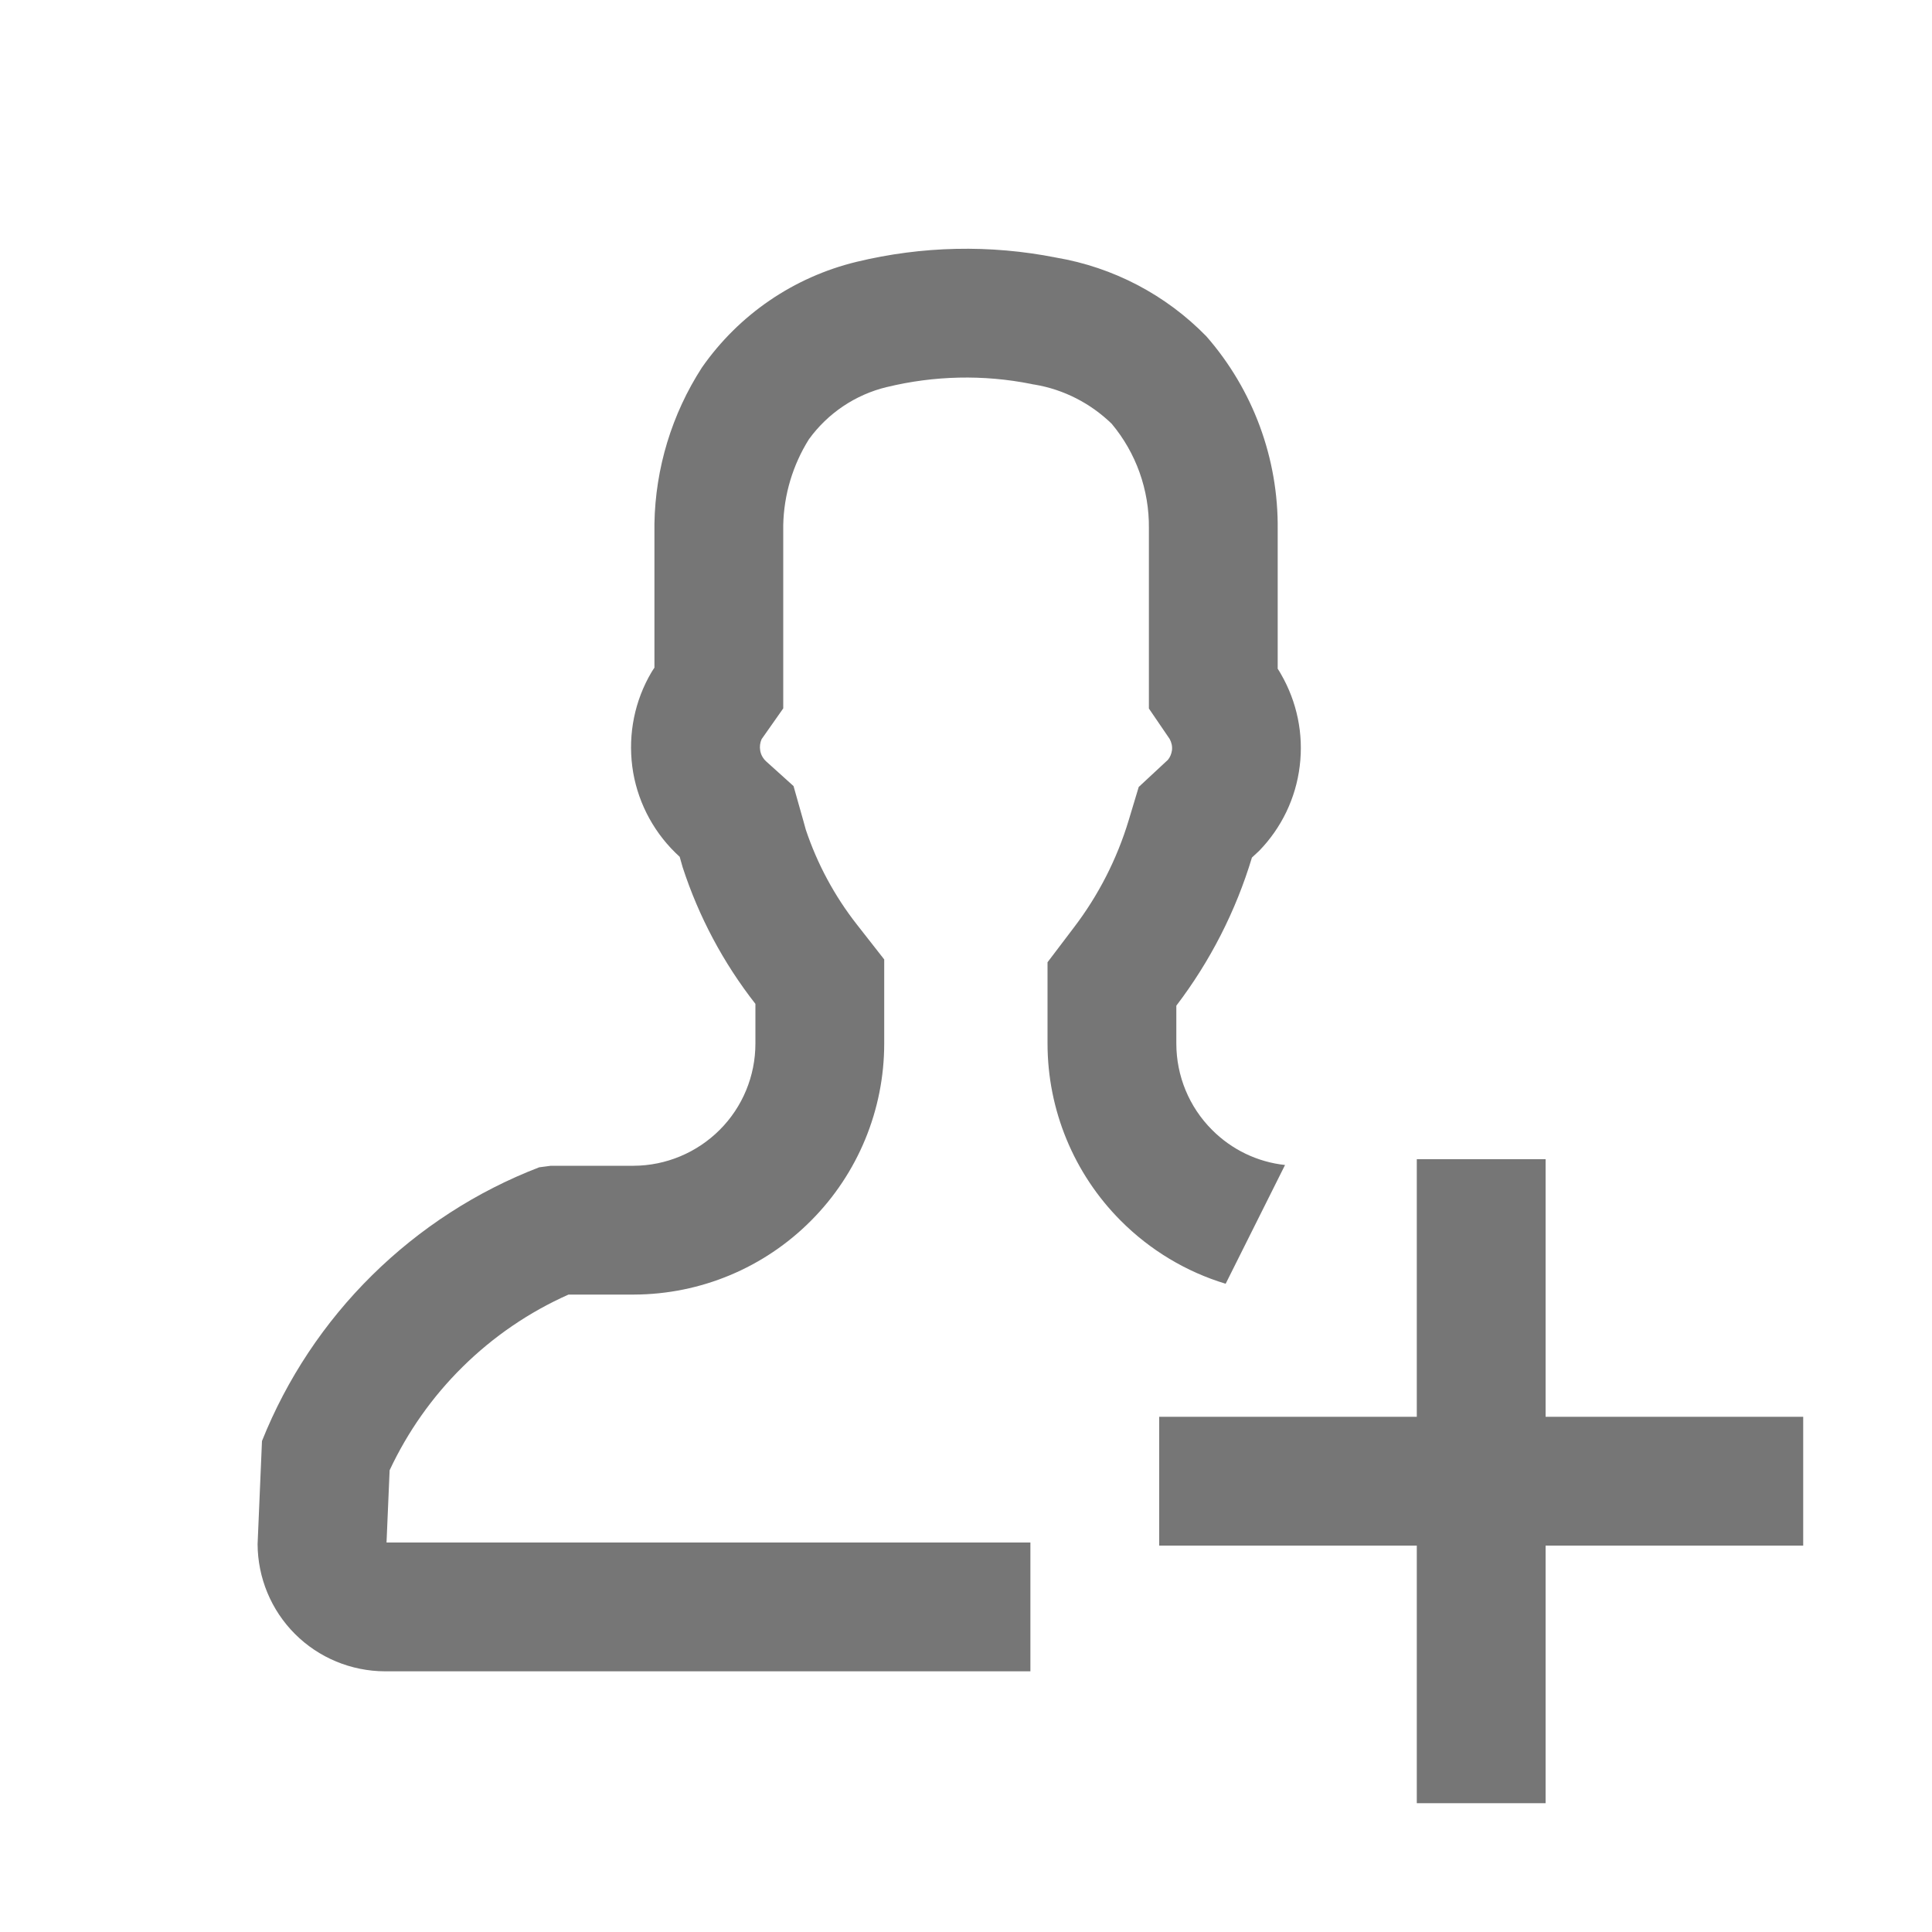 <svg width="15" height="15" viewBox="0 0 15 15" fill="none" xmlns="http://www.w3.org/2000/svg">
<path fill-rule="evenodd" clip-rule="evenodd" d="M11 9H12V11H14V12H12V14H11V12H9V11H11V9Z" fill="#767676"/>
<path fill-rule="evenodd" clip-rule="evenodd" d="M4.277 9.051H4.92C5.171 9.05 5.411 8.949 5.588 8.772C5.766 8.594 5.865 8.353 5.865 8.102V7.794C5.616 7.476 5.425 7.117 5.3 6.733L5.277 6.652C5.087 6.48 4.96 6.25 4.916 5.998C4.873 5.745 4.914 5.486 5.035 5.26C5.049 5.234 5.064 5.208 5.081 5.184V4.813V4.067C5.088 3.636 5.216 3.215 5.45 2.853C5.737 2.442 6.163 2.151 6.65 2.033C7.158 1.91 7.687 1.898 8.2 2C8.643 2.075 9.052 2.289 9.366 2.611C9.729 3.026 9.926 3.56 9.92 4.111V4.757V4.916V5.192C9.929 5.205 9.937 5.219 9.945 5.233C10.07 5.449 10.122 5.7 10.091 5.948C10.061 6.196 9.95 6.427 9.776 6.606L9.72 6.658C9.595 7.073 9.396 7.463 9.133 7.808V8.102C9.133 8.353 9.232 8.594 9.41 8.772C9.563 8.926 9.763 9.022 9.977 9.045L9.516 9.967C9.211 9.875 8.93 9.707 8.701 9.477C8.337 9.112 8.133 8.617 8.133 8.102V7.808V7.471L8.337 7.202C8.528 6.952 8.672 6.67 8.763 6.369L8.841 6.11L9.04 5.925L9.068 5.899C9.085 5.878 9.095 5.853 9.099 5.826C9.103 5.795 9.096 5.764 9.081 5.737L8.92 5.501V5.192V4.916V4.916V4.915V4.915V4.915V4.914V4.914V4.914V4.913V4.913V4.913V4.913V4.912V4.912V4.912V4.911V4.911V4.911V4.91V4.91V4.91V4.909V4.909V4.909V4.909V4.908V4.908V4.908V4.907V4.907V4.907V4.906V4.906V4.906V4.905V4.905V4.905V4.904V4.904V4.904V4.904V4.903V4.903V4.903V4.902V4.902V4.902V4.901V4.901V4.901V4.9V4.9V4.9V4.899V4.899V4.899V4.899V4.898V4.898V4.898V4.897V4.897V4.897V4.896V4.896V4.896V4.895V4.895V4.895V4.894V4.894V4.894V4.894V4.893V4.893V4.893V4.892V4.892V4.892V4.891V4.891V4.891V4.89V4.89V4.89V4.889V4.889V4.889V4.889V4.888V4.888V4.888V4.887V4.887V4.887V4.886V4.886V4.886V4.885V4.885V4.885V4.884V4.884V4.884V4.884V4.883V4.883V4.883V4.882V4.882V4.882V4.881V4.881V4.881V4.88V4.88V4.88V4.879V4.879V4.879V4.879V4.878V4.878V4.878V4.877V4.877V4.877V4.876V4.876V4.876V4.875V4.875V4.875V4.875V4.874V4.874V4.874V4.873V4.873V4.873V4.872V4.872V4.872V4.871V4.871V4.871V4.87V4.87V4.87V4.87V4.869V4.869V4.869V4.868V4.868V4.868V4.867V4.867V4.867V4.866V4.866V4.866V4.865V4.865V4.865V4.865V4.864V4.864V4.864V4.863V4.863V4.863V4.862V4.862V4.862V4.861V4.861V4.861V4.861V4.86V4.86V4.86V4.859V4.859V4.859V4.858V4.858V4.858V4.857V4.857V4.857V4.856V4.856V4.856V4.856V4.855V4.855V4.855V4.854V4.854V4.854V4.853V4.853V4.853V4.852V4.852V4.852V4.851V4.851V4.851V4.851V4.85V4.85V4.85V4.849V4.849V4.849V4.848V4.848V4.848V4.847V4.847V4.847V4.846V4.846V4.846V4.846V4.845V4.845V4.845V4.844V4.844V4.844V4.843V4.843V4.843V4.842V4.842V4.842V4.842V4.841V4.841V4.841V4.84V4.84V4.84V4.839V4.839V4.839V4.838V4.838V4.838V4.837V4.837V4.837V4.837V4.836V4.836V4.836V4.835V4.835V4.835V4.834V4.834V4.834V4.833V4.833V4.833V4.833V4.832V4.832V4.832V4.831V4.831V4.831V4.83V4.83V4.83V4.829V4.829V4.829V4.828V4.828V4.828V4.828V4.827V4.827V4.827V4.826V4.826V4.826V4.825V4.825V4.825V4.824V4.824V4.824V4.824V4.823V4.823V4.823V4.822V4.822V4.822V4.821V4.821V4.821V4.82V4.82V4.82V4.819V4.819V4.819V4.819V4.818V4.818V4.818V4.817V4.817V4.817V4.816V4.816V4.816V4.815V4.815V4.815V4.815V4.814V4.814V4.814V4.813V4.813V4.813V4.812V4.812V4.812V4.811V4.811V4.811V4.811V4.81V4.81V4.81V4.809V4.809V4.809V4.808V4.808V4.808V4.807V4.807V4.807V4.806V4.806V4.806V4.806V4.805V4.805V4.805V4.804V4.804V4.804V4.803V4.803V4.803V4.802V4.802V4.802V4.802V4.801V4.801V4.801V4.8V4.8V4.8V4.799V4.799V4.799V4.798V4.798V4.798V4.797V4.797V4.797V4.797V4.796V4.796V4.796V4.795V4.795V4.795V4.794V4.794V4.794V4.793V4.793V4.793V4.793V4.792V4.792V4.792V4.791V4.791V4.791V4.79V4.79V4.79V4.789V4.789V4.789V4.789V4.788V4.788V4.788V4.787V4.787V4.787V4.786V4.786V4.786V4.785V4.785V4.785V4.785V4.784V4.784V4.784V4.783V4.783V4.783V4.782V4.782V4.782V4.781V4.781V4.781V4.78V4.78V4.78V4.78V4.779V4.779V4.779V4.778V4.778V4.778V4.777V4.777V4.777V4.776V4.776V4.776V4.776V4.775V4.775V4.775V4.774V4.774V4.774V4.773V4.773V4.773V4.772V4.772V4.772V4.772V4.771V4.771V4.771V4.77V4.77V4.77V4.769V4.769V4.769V4.768V4.768V4.768V4.768V4.767V4.767V4.767V4.766V4.766V4.766V4.765V4.765V4.765V4.764V4.764V4.764V4.763V4.763V4.763V4.763V4.762V4.762V4.762V4.761V4.761V4.761V4.76V4.76V4.76V4.759V4.759V4.759V4.759V4.758V4.758V4.758V4.757V4.757V4.756V4.754V4.753V4.752V4.751V4.749V4.748V4.747V4.746V4.744V4.743V4.742V4.741V4.739V4.738V4.737V4.736V4.734V4.733V4.732V4.731V4.729V4.728V4.727V4.726V4.724V4.723V4.722V4.721V4.719V4.718V4.717V4.716V4.714V4.713V4.712V4.711V4.709V4.708V4.707V4.706V4.704V4.703V4.702V4.701V4.699V4.698V4.697V4.696V4.694V4.693V4.692V4.691V4.689V4.688V4.687V4.685V4.684V4.683V4.682V4.68V4.679V4.678V4.677V4.675V4.674V4.673V4.672V4.67V4.669V4.668V4.667V4.665V4.664V4.663V4.662V4.66V4.659V4.658V4.657V4.655V4.654V4.653V4.652V4.65V4.649V4.648V4.647V4.645V4.644V4.643V4.642V4.64V4.639V4.638V4.637V4.635V4.634V4.633V4.631V4.63V4.629V4.628V4.626V4.625V4.624V4.623V4.621V4.62V4.619V4.618V4.616V4.615V4.614V4.613V4.611V4.61V4.609V4.608V4.606V4.605V4.604V4.603V4.601V4.6V4.599V4.598V4.596V4.595V4.594V4.593V4.591V4.59V4.589V4.588V4.586V4.585V4.584V4.582V4.581V4.58V4.579V4.577V4.576V4.575V4.574V4.572V4.571V4.57V4.569V4.567V4.566V4.565V4.564V4.562V4.561V4.56V4.559V4.557V4.556V4.555V4.554V4.552V4.551V4.55V4.548V4.547V4.546V4.545V4.543V4.542V4.541V4.54V4.538V4.537V4.536V4.535V4.533V4.532V4.531V4.53V4.528V4.527V4.526V4.525V4.523V4.522V4.521V4.52V4.518V4.517V4.516V4.515V4.513V4.512V4.511V4.509V4.508V4.507V4.506V4.504V4.503V4.502V4.501V4.499V4.498V4.497V4.496V4.494V4.493V4.492V4.491V4.489V4.488V4.487V4.486V4.484V4.483V4.482V4.481V4.479V4.478V4.477V4.475V4.474V4.473V4.472V4.47V4.469V4.468V4.467V4.465V4.464V4.463V4.462V4.46V4.459V4.458V4.457V4.455V4.454V4.453V4.452V4.45V4.449V4.448V4.446V4.445V4.444V4.443V4.441V4.44V4.439V4.438V4.436V4.435V4.434V4.433V4.431V4.43V4.429V4.428V4.426V4.425V4.424V4.423V4.421V4.42V4.419V4.417V4.416V4.415V4.414V4.412V4.411V4.41V4.409V4.407V4.406V4.405V4.404V4.402V4.401V4.4V4.399V4.397V4.396V4.395V4.393V4.392V4.391V4.39V4.388V4.387V4.386V4.385V4.383V4.382V4.381V4.38V4.378V4.377V4.376V4.375V4.373V4.372V4.371V4.369V4.368V4.367V4.366V4.364V4.363V4.362V4.361V4.359V4.358V4.357V4.356V4.354V4.353V4.352V4.351V4.349V4.348V4.347V4.345V4.344V4.343V4.342V4.34V4.339V4.338V4.337V4.335V4.334V4.333V4.332V4.33V4.329V4.328V4.327V4.325V4.324V4.323V4.321V4.32V4.319V4.318V4.316V4.315V4.314V4.313V4.311V4.31V4.309V4.308V4.306V4.305V4.304V4.303V4.301V4.3V4.299V4.297V4.296V4.295V4.294V4.292V4.291V4.29V4.289V4.287V4.286V4.285V4.284V4.282V4.281V4.28V4.278V4.277V4.276V4.275V4.273V4.272V4.271V4.27V4.268V4.267V4.266V4.265V4.263V4.262V4.261V4.259V4.258V4.257V4.256V4.254V4.253V4.252V4.251V4.249V4.248V4.247V4.246V4.244V4.243V4.242V4.24V4.239V4.238V4.237V4.235V4.234V4.233V4.232V4.23V4.229V4.228V4.227V4.225V4.224V4.223V4.221V4.22V4.219V4.218V4.216V4.215V4.214V4.213V4.211V4.21V4.209V4.207V4.206V4.205V4.204V4.202V4.201V4.2V4.199V4.197V4.196V4.195V4.194V4.192V4.191V4.19V4.188V4.187V4.186V4.185V4.183V4.182V4.181V4.18V4.178V4.177V4.176V4.175V4.173V4.172V4.171V4.169V4.168V4.167V4.166V4.164V4.163V4.162V4.161V4.159V4.158V4.157V4.155V4.154V4.153V4.152V4.15V4.149V4.148V4.147V4.145V4.144V4.143V4.141V4.14V4.139V4.138V4.136V4.135V4.134V4.133V4.131V4.13V4.129V4.128V4.126V4.125V4.124V4.122V4.121V4.12V4.119V4.117V4.116V4.115V4.114V4.112V4.111V4.101L8.92 4.101C8.923 3.804 8.821 3.517 8.631 3.29C8.467 3.131 8.259 3.024 8.033 2.986L8.019 2.984L8.006 2.981C7.635 2.907 7.253 2.916 6.886 3.005L6.885 3.005C6.641 3.064 6.427 3.208 6.28 3.411C6.155 3.611 6.086 3.841 6.081 4.077V4.077V4.079V4.08V4.082V4.083V4.084V4.086V4.087V4.089V4.09V4.092V4.093V4.095V4.096V4.098V4.099V4.1V4.102V4.103V4.105V4.106V4.108V4.109V4.111V4.112V4.114V4.115V4.116V4.118V4.119V4.121V4.122V4.124V4.125V4.127V4.128V4.13V4.131V4.132V4.134V4.135V4.137V4.138V4.14V4.141V4.143V4.144V4.146V4.147V4.149V4.15V4.151V4.153V4.154V4.156V4.157V4.159V4.16V4.162V4.163V4.165V4.166V4.167V4.169V4.17V4.172V4.173V4.175V4.176V4.178V4.179V4.181V4.182V4.184V4.185V4.186V4.188V4.189V4.191V4.192V4.194V4.195V4.197V4.198V4.2V4.201V4.202V4.204V4.205V4.207V4.208V4.21V4.211V4.213V4.214V4.216V4.217V4.219V4.22V4.221V4.223V4.224V4.226V4.227V4.229V4.23V4.232V4.233V4.235V4.236V4.238V4.239V4.24V4.242V4.243V4.245V4.246V4.248V4.249V4.251V4.252V4.254V4.255V4.257V4.258V4.259V4.261V4.262V4.264V4.265V4.267V4.268V4.27V4.271V4.273V4.274V4.276V4.277V4.278V4.28V4.281V4.283V4.284V4.286V4.287V4.289V4.29V4.292V4.293V4.295V4.296V4.297V4.299V4.3V4.302V4.303V4.305V4.306V4.308V4.309V4.311V4.312V4.314V4.315V4.316V4.318V4.319V4.321V4.322V4.324V4.325V4.327V4.328V4.33V4.331V4.333V4.334V4.335V4.337V4.338V4.34V4.341V4.343V4.344V4.346V4.347V4.349V4.35V4.352V4.353V4.354V4.356V4.357V4.359V4.36V4.362V4.363V4.365V4.366V4.368V4.369V4.371V4.372V4.373V4.375V4.376V4.378V4.379V4.381V4.382V4.384V4.385V4.387V4.388V4.39V4.391V4.393V4.394V4.395V4.397V4.398V4.4V4.401V4.403V4.404V4.406V4.407V4.409V4.41V4.412V4.413V4.414V4.416V4.417V4.419V4.42V4.422V4.423V4.425V4.426V4.428V4.429V4.431V4.432V4.433V4.435V4.436V4.438V4.439V4.441V4.442V4.444V4.445V4.447V4.448V4.45V4.451V4.452V4.454V4.455V4.457V4.458V4.46V4.461V4.463V4.464V4.466V4.467V4.469V4.47V4.471V4.473V4.474V4.476V4.477V4.479V4.48V4.482V4.483V4.485V4.486V4.488V4.489V4.49V4.492V4.493V4.495V4.496V4.498V4.499V4.501V4.502V4.504V4.505V4.507V4.508V4.509V4.511V4.512V4.514V4.515V4.517V4.518V4.52V4.521V4.523V4.524V4.525V4.527V4.528V4.53V4.531V4.533V4.534V4.536V4.537V4.539V4.54V4.542V4.543V4.544V4.546V4.547V4.549V4.55V4.552V4.553V4.555V4.556V4.558V4.559V4.561V4.562V4.563V4.565V4.566V4.568V4.569V4.571V4.572V4.574V4.575V4.577V4.578V4.579V4.581V4.582V4.584V4.585V4.587V4.588V4.59V4.591V4.593V4.594V4.596V4.597V4.598V4.6V4.601V4.603V4.604V4.606V4.607V4.609V4.61V4.612V4.613V4.614V4.616V4.617V4.619V4.62V4.622V4.623V4.625V4.626V4.628V4.629V4.63V4.632V4.633V4.635V4.636V4.638V4.639V4.641V4.642V4.644V4.645V4.646V4.648V4.649V4.651V4.652V4.654V4.655V4.657V4.658V4.66V4.661V4.662V4.664V4.665V4.667V4.668V4.67V4.671V4.673V4.674V4.676V4.677V4.678V4.68V4.681V4.683V4.684V4.686V4.687V4.689V4.69V4.691V4.693V4.694V4.696V4.697V4.699V4.7V4.702V4.703V4.705V4.706V4.707V4.709V4.71V4.712V4.713V4.715V4.716V4.718V4.719V4.72V4.722V4.723V4.725V4.726V4.728V4.729V4.731V4.732V4.734V4.735V4.736V4.738V4.739V4.741V4.742V4.744V4.745V4.747V4.748V4.749V4.751V4.752V4.754V4.755V4.757V4.758V4.76V4.761V4.762V4.764V4.765V4.767V4.768V4.77V4.771V4.773V4.774V4.775V4.777V4.778V4.78V4.781V4.783V4.784V4.786V4.787V4.788V4.79V4.791V4.793V4.794V4.796V4.797V4.799V4.8V4.801V4.803V4.804V4.806V4.807V4.809V4.81V4.812V4.813V5.184V5.5L5.913 5.739C5.901 5.766 5.897 5.797 5.902 5.826C5.907 5.859 5.924 5.889 5.948 5.911L6.161 6.103L6.239 6.379L6.256 6.441C6.345 6.707 6.479 6.956 6.652 7.177L6.865 7.449V7.794V8.102V8.102C6.865 8.617 6.661 9.112 6.297 9.477C5.933 9.843 5.44 10.049 4.924 10.051L4.92 10.051L4.414 10.051C4.108 10.187 3.83 10.377 3.591 10.613C3.356 10.845 3.165 11.116 3.025 11.415L3.001 11.976H8V12.976H2.988C2.726 12.975 2.475 12.871 2.29 12.686C2.105 12.501 2.001 12.25 2 11.988L2.034 11.188C2.227 10.705 2.518 10.267 2.889 9.901C3.259 9.536 3.7 9.25 4.186 9.063L4.277 9.051Z" fill="#767676"/>
</svg>
